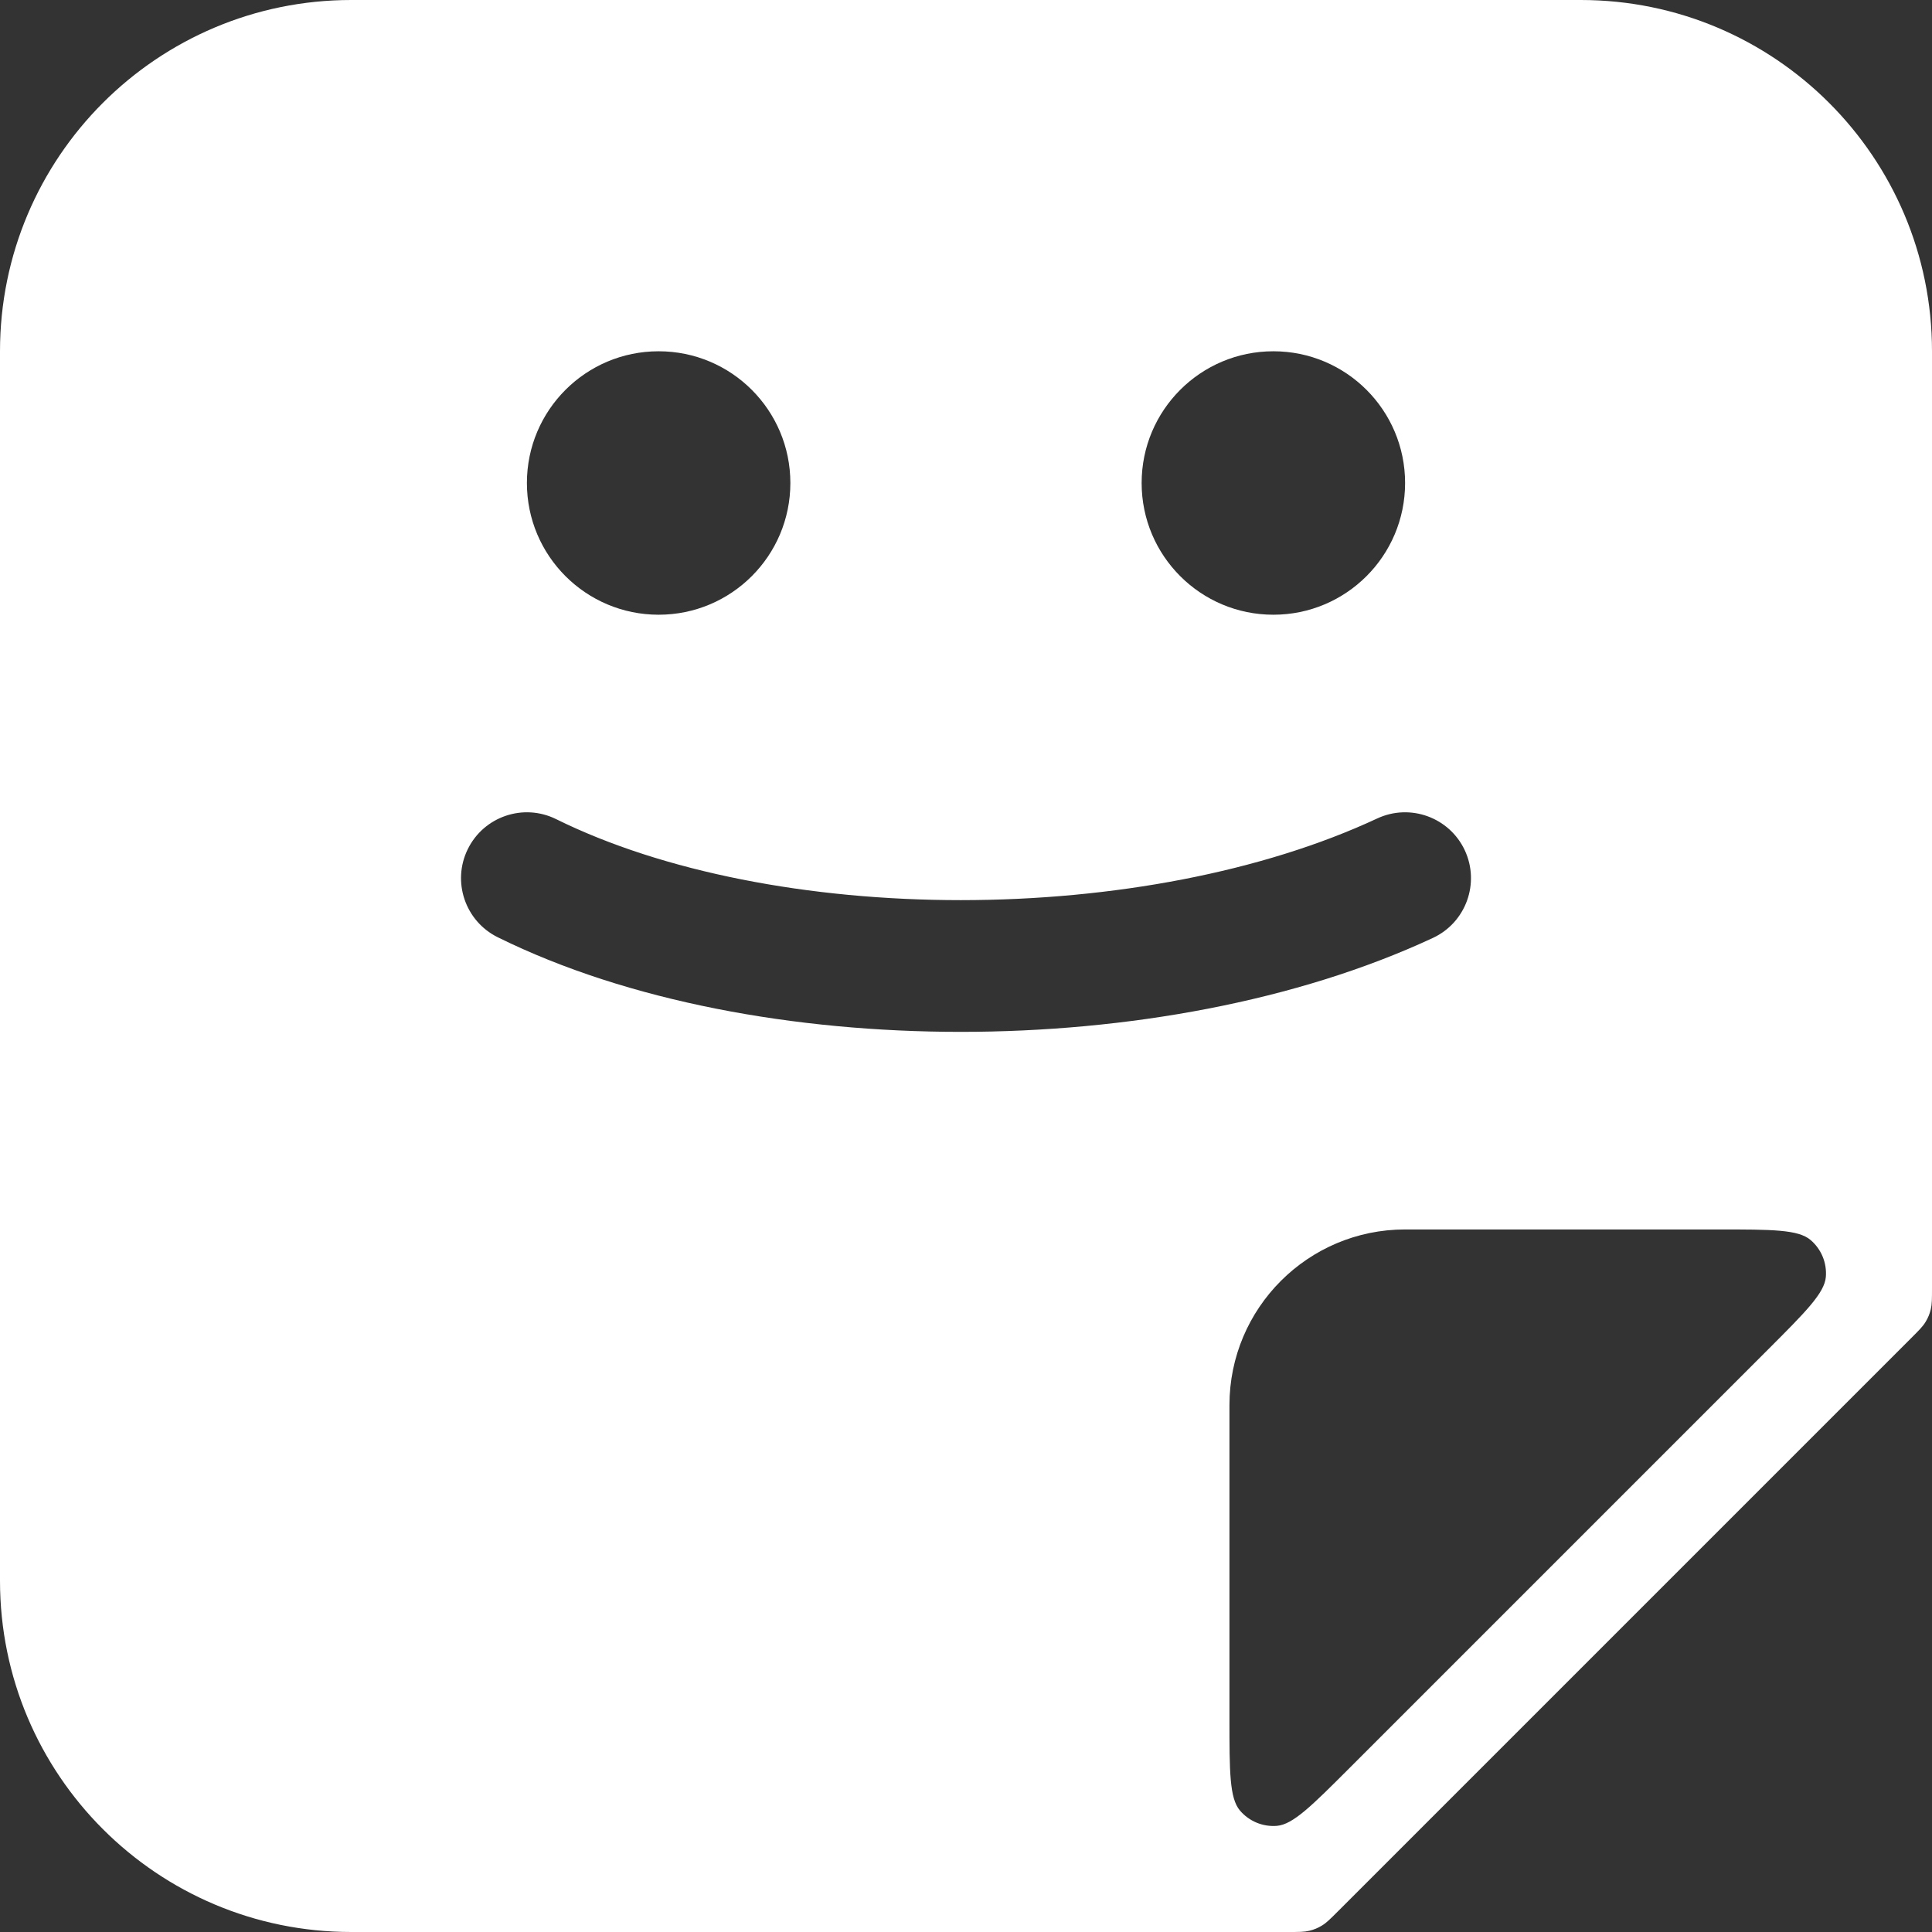 <?xml version="1.0" encoding="utf-8"?>
<svg xmlns="http://www.w3.org/2000/svg" fill="none" height="100%" overflow="visible" preserveAspectRatio="none" style="display: block;" viewBox="0 0 33 33" width="100%">
<rect x="0" y="0" width="33" height="33" fill="#333333" stroke="none"/>
<path clip-rule="evenodd" d="M0 27C0 30.314 2.686 33 6 33H22.003C22.186 33 22.278 33 22.364 32.979C22.441 32.961 22.514 32.931 22.581 32.889C22.657 32.843 22.722 32.778 22.852 32.648L32.648 22.852C32.778 22.722 32.843 22.657 32.889 22.581C32.931 22.514 32.961 22.441 32.979 22.364C33 22.278 33 22.186 33 22.003V6C33 2.686 30.314 0 27 0H6C2.686 0 0 2.686 0 6V27ZM11.25 10.5C12.493 10.5 13.5 9.493 13.5 8.25C13.5 7.007 12.493 6 11.25 6C10.007 6 9 7.007 9 8.25C9 9.493 10.007 10.5 11.25 10.5ZM24 8.25C24 9.493 22.993 10.5 21.75 10.5C20.507 10.5 19.5 9.493 19.5 8.25C19.5 7.007 20.507 6 21.75 6C22.993 6 24 7.007 24 8.25ZM25.02 14.524C24.757 13.961 24.087 13.718 23.524 13.98C21.566 14.894 18.999 15.375 16.411 15.375C13.82 15.375 11.324 14.893 9.498 13.991C8.941 13.716 8.266 13.945 7.991 14.502C7.716 15.059 7.945 15.734 8.502 16.009C10.724 17.107 13.586 17.625 16.411 17.625C19.24 17.625 22.149 17.105 24.476 16.02C25.039 15.757 25.282 15.087 25.02 14.524ZM24 21H29.353C30.262 21 30.716 21 30.926 21.18C31.109 21.336 31.206 21.57 31.187 21.809C31.165 22.085 30.844 22.406 30.201 23.049L23.049 30.201C22.406 30.844 22.085 31.165 21.809 31.187C21.57 31.206 21.336 31.109 21.18 30.926C21 30.716 21 30.262 21 29.353V24C21 22.343 22.343 21 24 21Z" fill="white" fill-rule="evenodd" id="Subtract"/>
</svg>